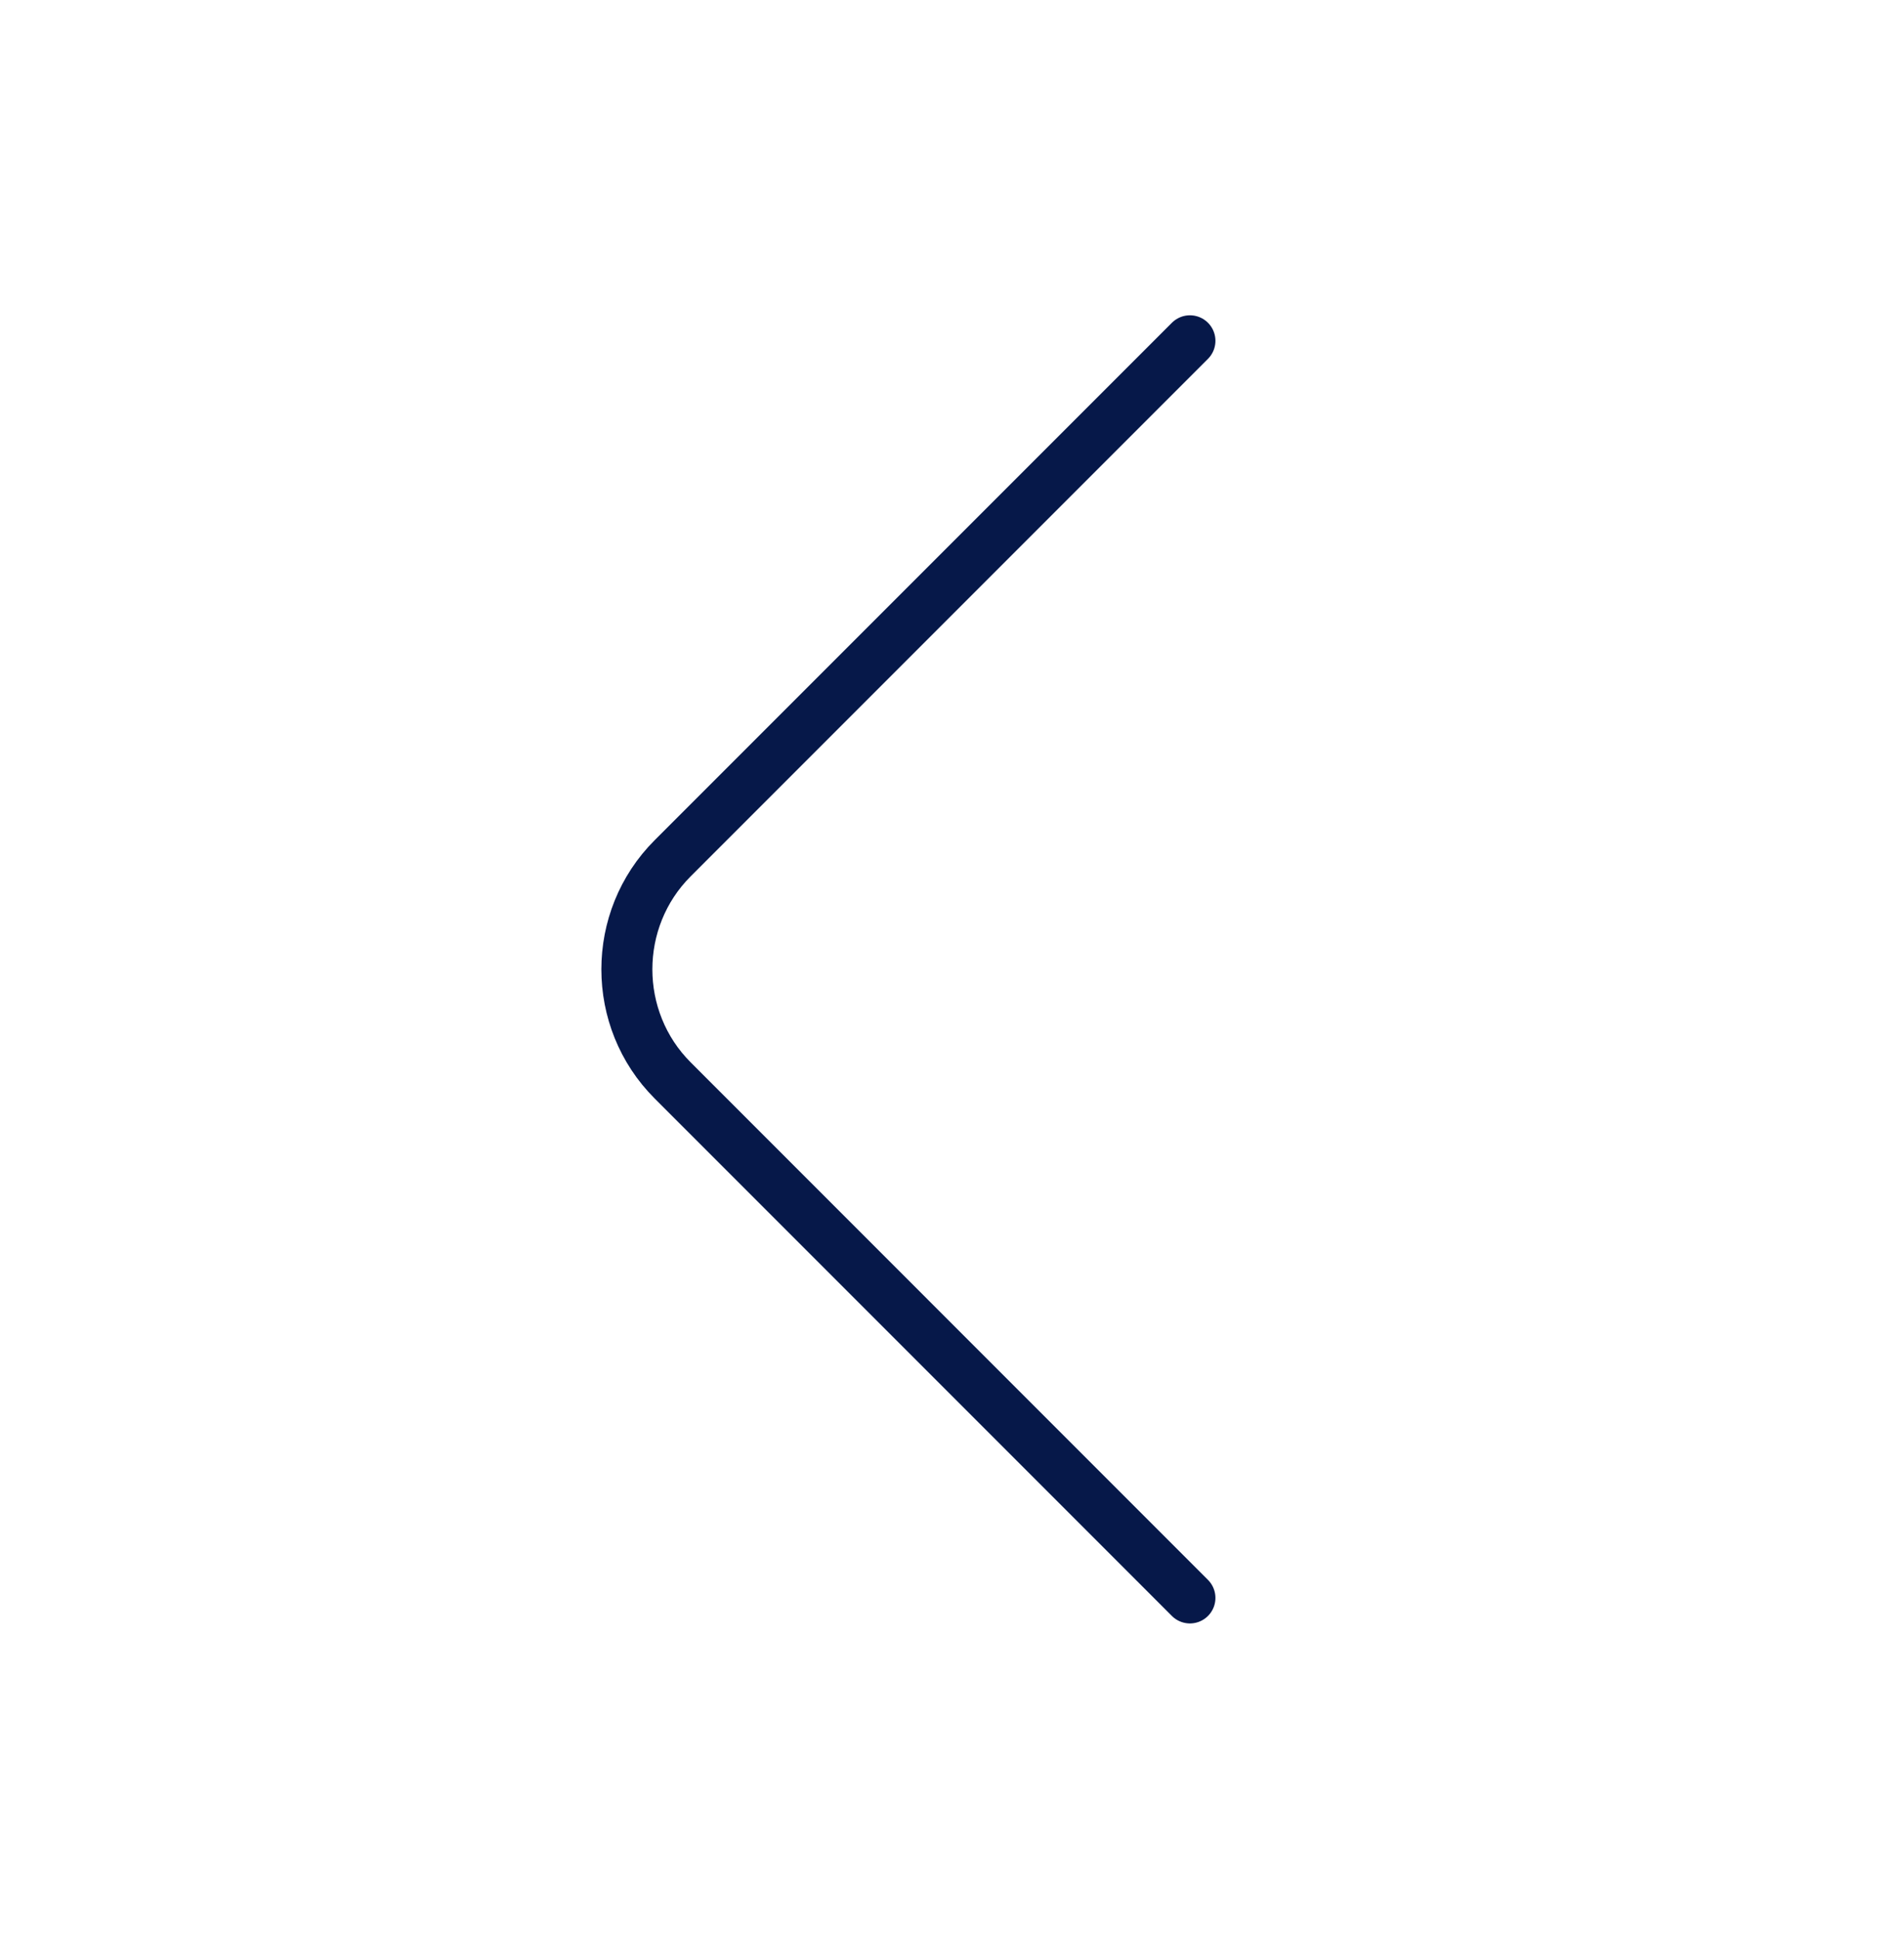 <svg width="56" height="57" viewBox="0 0 56 57" fill="none" xmlns="http://www.w3.org/2000/svg">
<path d="M34.998 46.98L19.785 31.766C17.988 29.97 17.988 27.029 19.785 25.233L34.998 10.02" stroke="#061849" stroke-width="1.5" stroke-miterlimit="10" stroke-linecap="round" stroke-linejoin="round"/>
</svg>
